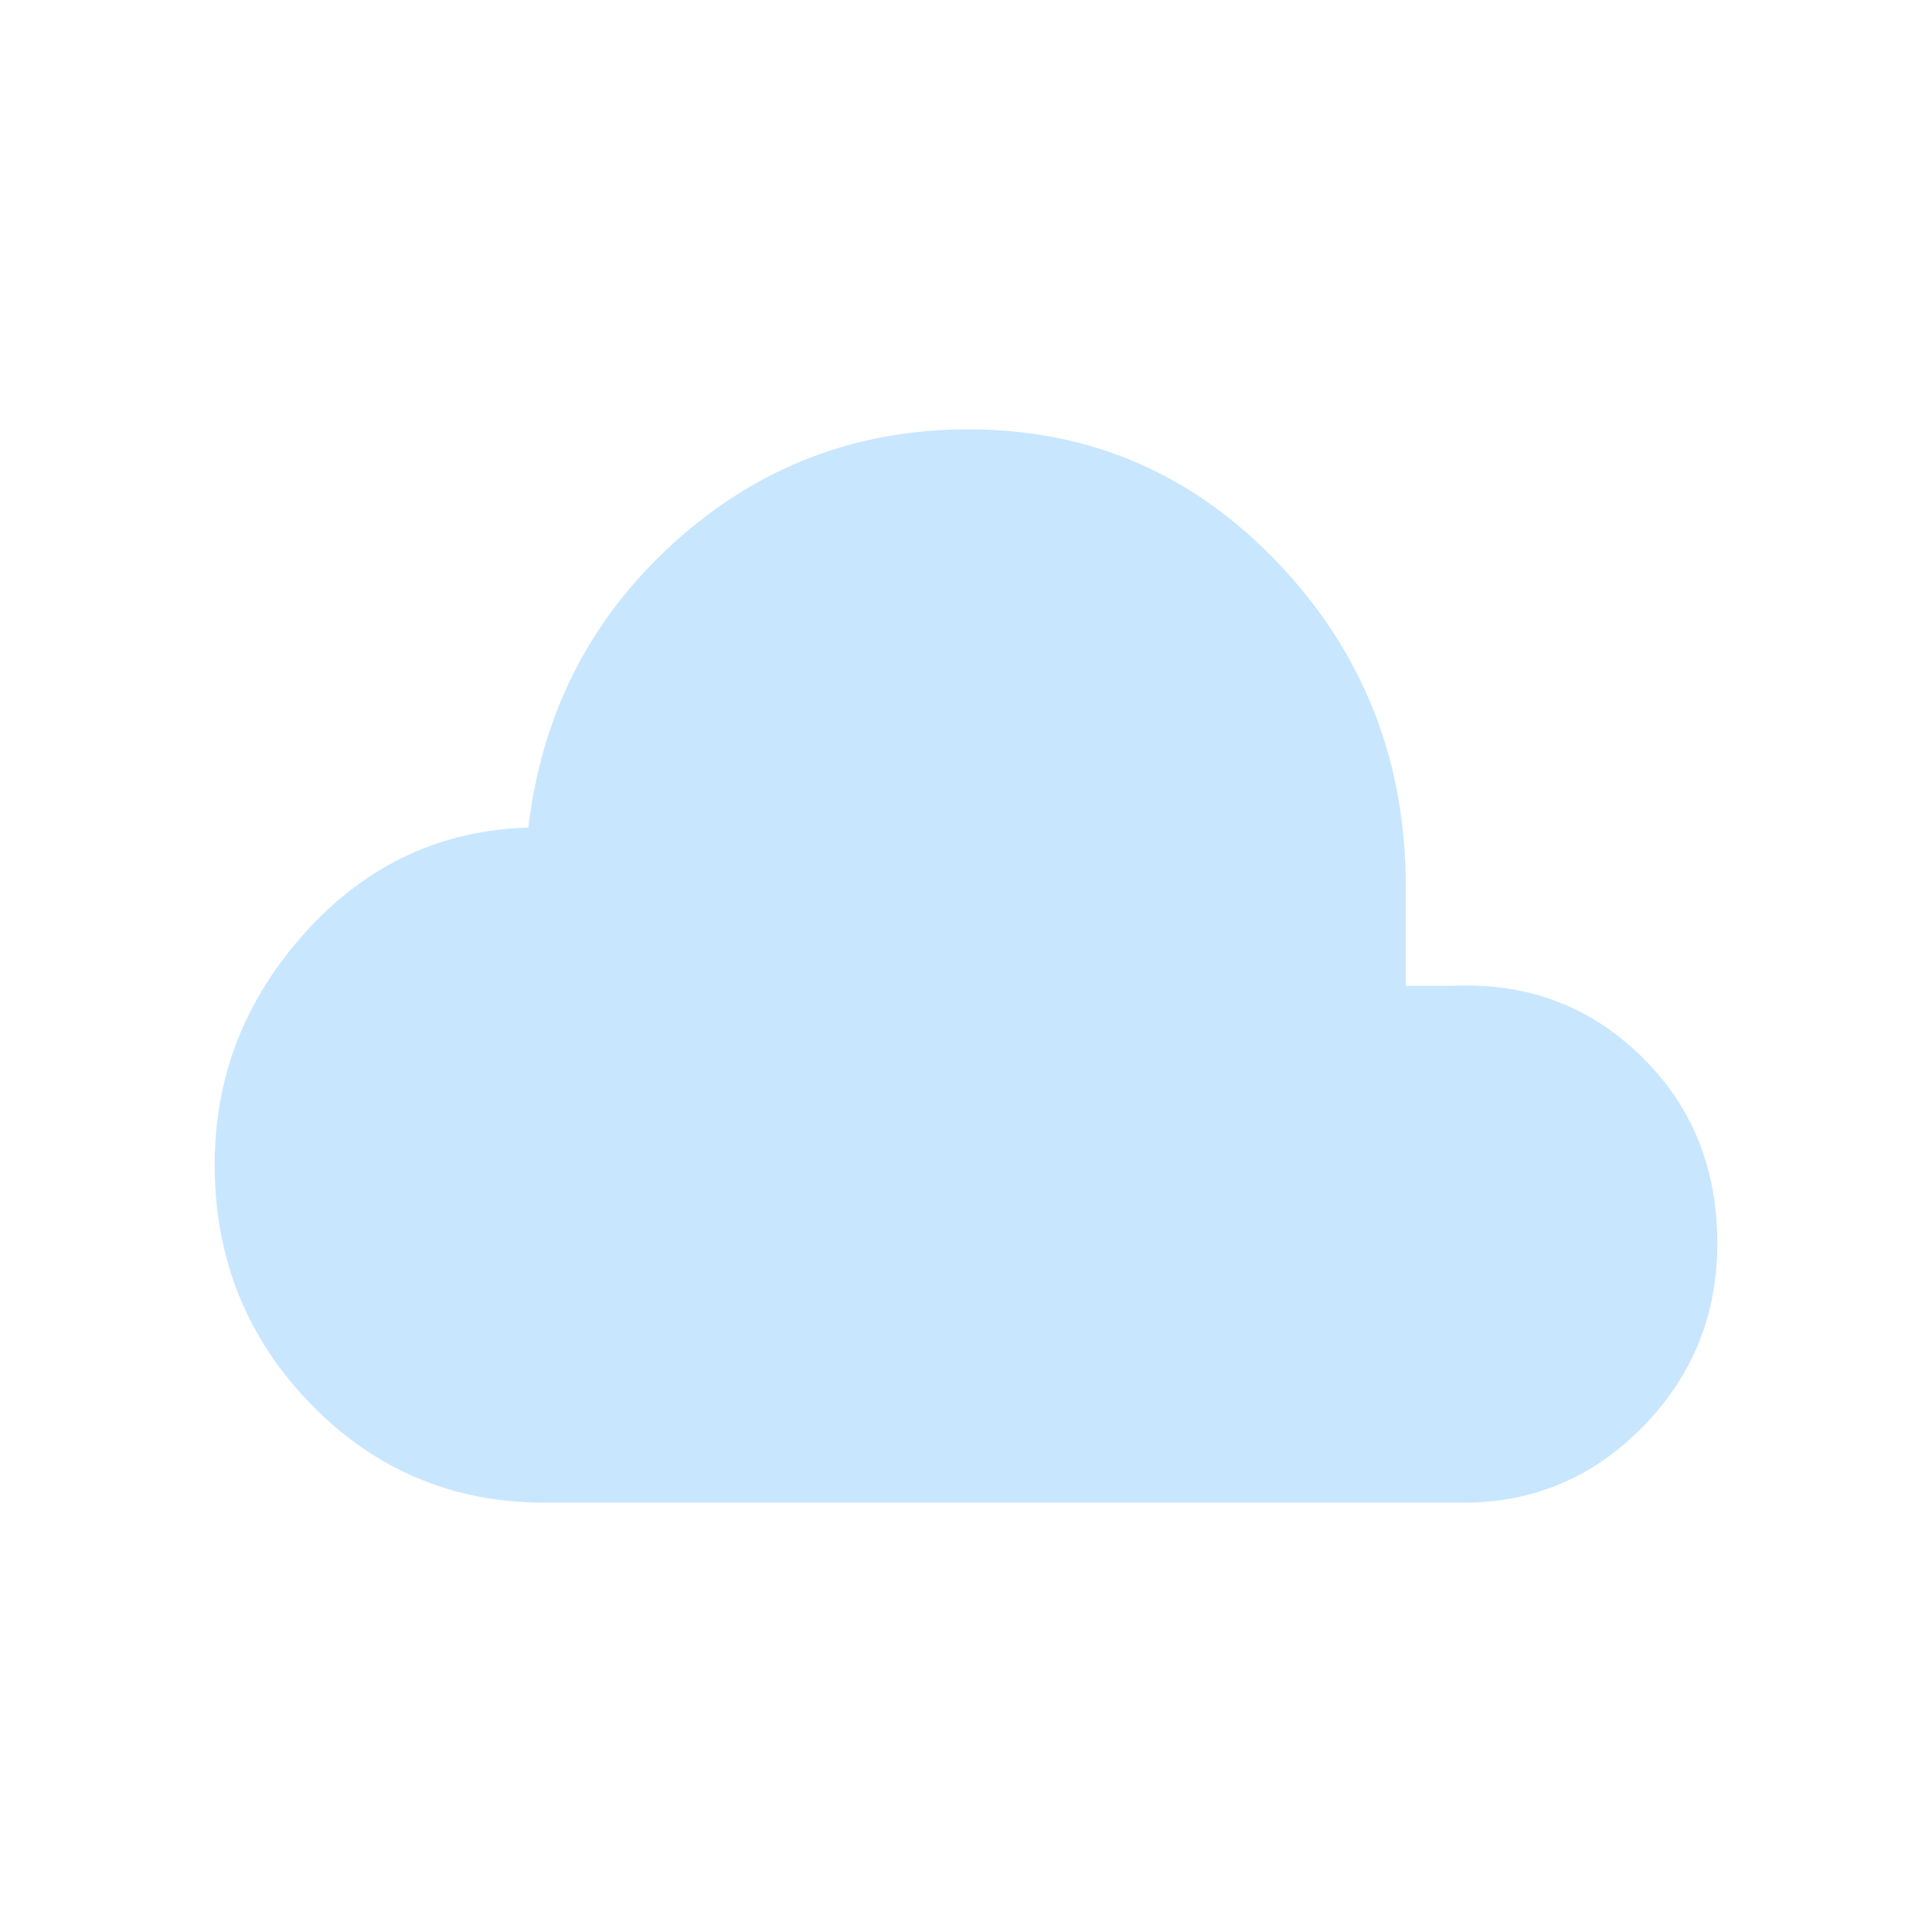 <svg xmlns="http://www.w3.org/2000/svg" fill="none" viewBox="0 0 36 36"><path fill="#C9E6FF" d="M10.147 28c-1.713 0-3.165-.613-4.358-1.84C4.596 24.933 4 23.446 4 21.698c0-1.638.565-3.082 1.696-4.332 1.13-1.25 2.514-1.898 4.149-1.945.251-2.127 1.155-3.896 2.711-5.306C14.112 8.705 15.941 8 18.043 8c2.273 0 4.2.833 5.78 2.5 1.582 1.666 2.372 3.674 2.372 6.023v1.847h.862c1.375-.066 2.542.364 3.503 1.29.96.926 1.44 2.097 1.44 3.511 0 1.332-.462 2.47-1.387 3.413C29.69 27.528 28.575 28 27.27 28H10.147Z"/></svg>

